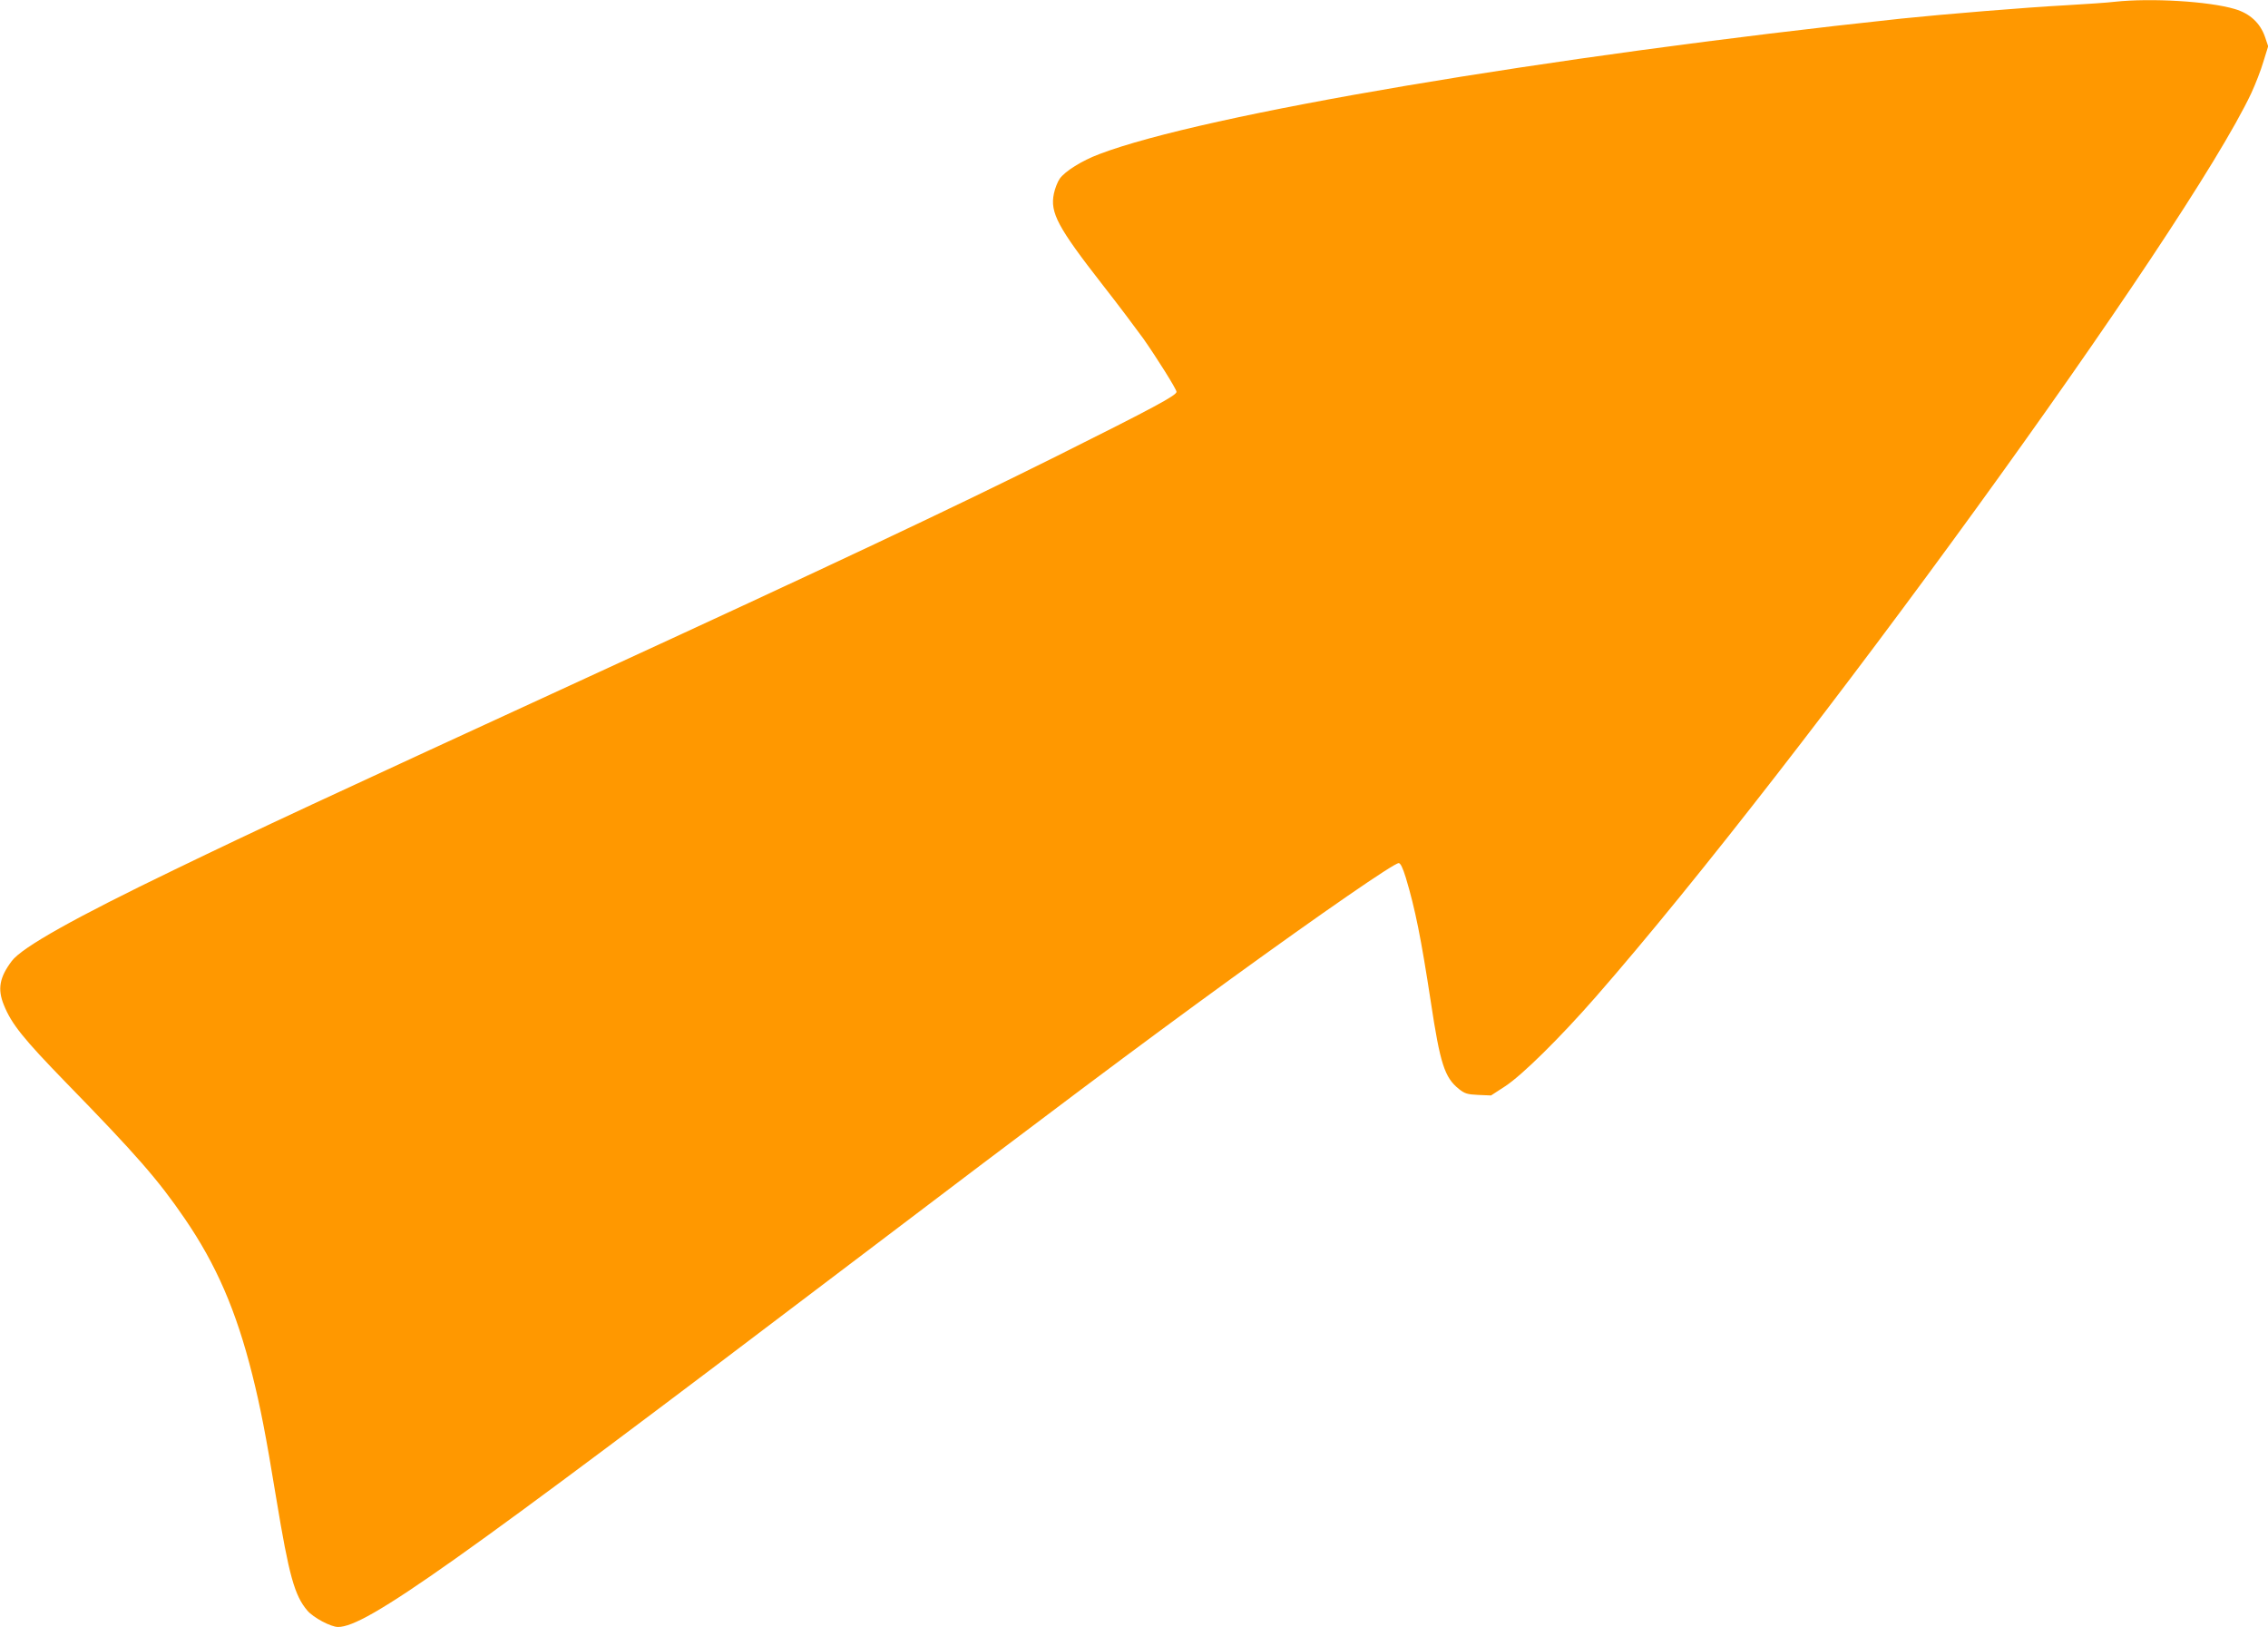 <?xml version="1.0" standalone="no"?>
<!DOCTYPE svg PUBLIC "-//W3C//DTD SVG 20010904//EN"
 "http://www.w3.org/TR/2001/REC-SVG-20010904/DTD/svg10.dtd">
<svg version="1.0" xmlns="http://www.w3.org/2000/svg"
 width="1280pt" height="918pt" viewBox="0 0 1280 918"
 preserveAspectRatio="xMidYMid meet">
<g transform="translate(0,918) scale(0.1,-0.1)"
fill="#ff9800" stroke="none">
<path d="M11935 9170 c-38 -5 -164 -13 -280 -20 -223 -12 -684 -50 -925 -75
-1996 -213 -3941 -541 -4527 -765 -98 -37 -192 -96 -222 -138 -12 -17 -27 -55
-33 -84 -23 -108 22 -191 277 -518 84 -107 186 -243 228 -301 75 -107 187
-285 187 -300 0 -20 -134 -92 -675 -362 -590 -294 -1270 -615 -2660 -1254
-1505 -692 -1836 -846 -2318 -1079 -562 -271 -863 -439 -921 -517 -69 -92 -81
-158 -44 -248 43 -107 110 -190 351 -438 395 -405 520 -548 669 -766 179 -261
291 -520 382 -882 45 -180 75 -331 136 -703 71 -429 102 -543 175 -628 33 -39
132 -92 173 -92 158 0 657 354 2887 2046 1126 854 1635 1236 2155 1613 509
369 917 651 944 651 10 0 23 -27 40 -82 53 -176 86 -341 141 -700 53 -351 78
-427 158 -492 34 -27 48 -31 110 -34 l72 -3 80 52 c96 63 309 273 511 504
1159 1325 3334 4324 3700 5100 23 50 54 129 68 177 l27 87 -18 53 c-27 78 -85
132 -170 157 -148 44 -474 63 -678 41z"/>
</g>
</svg>

